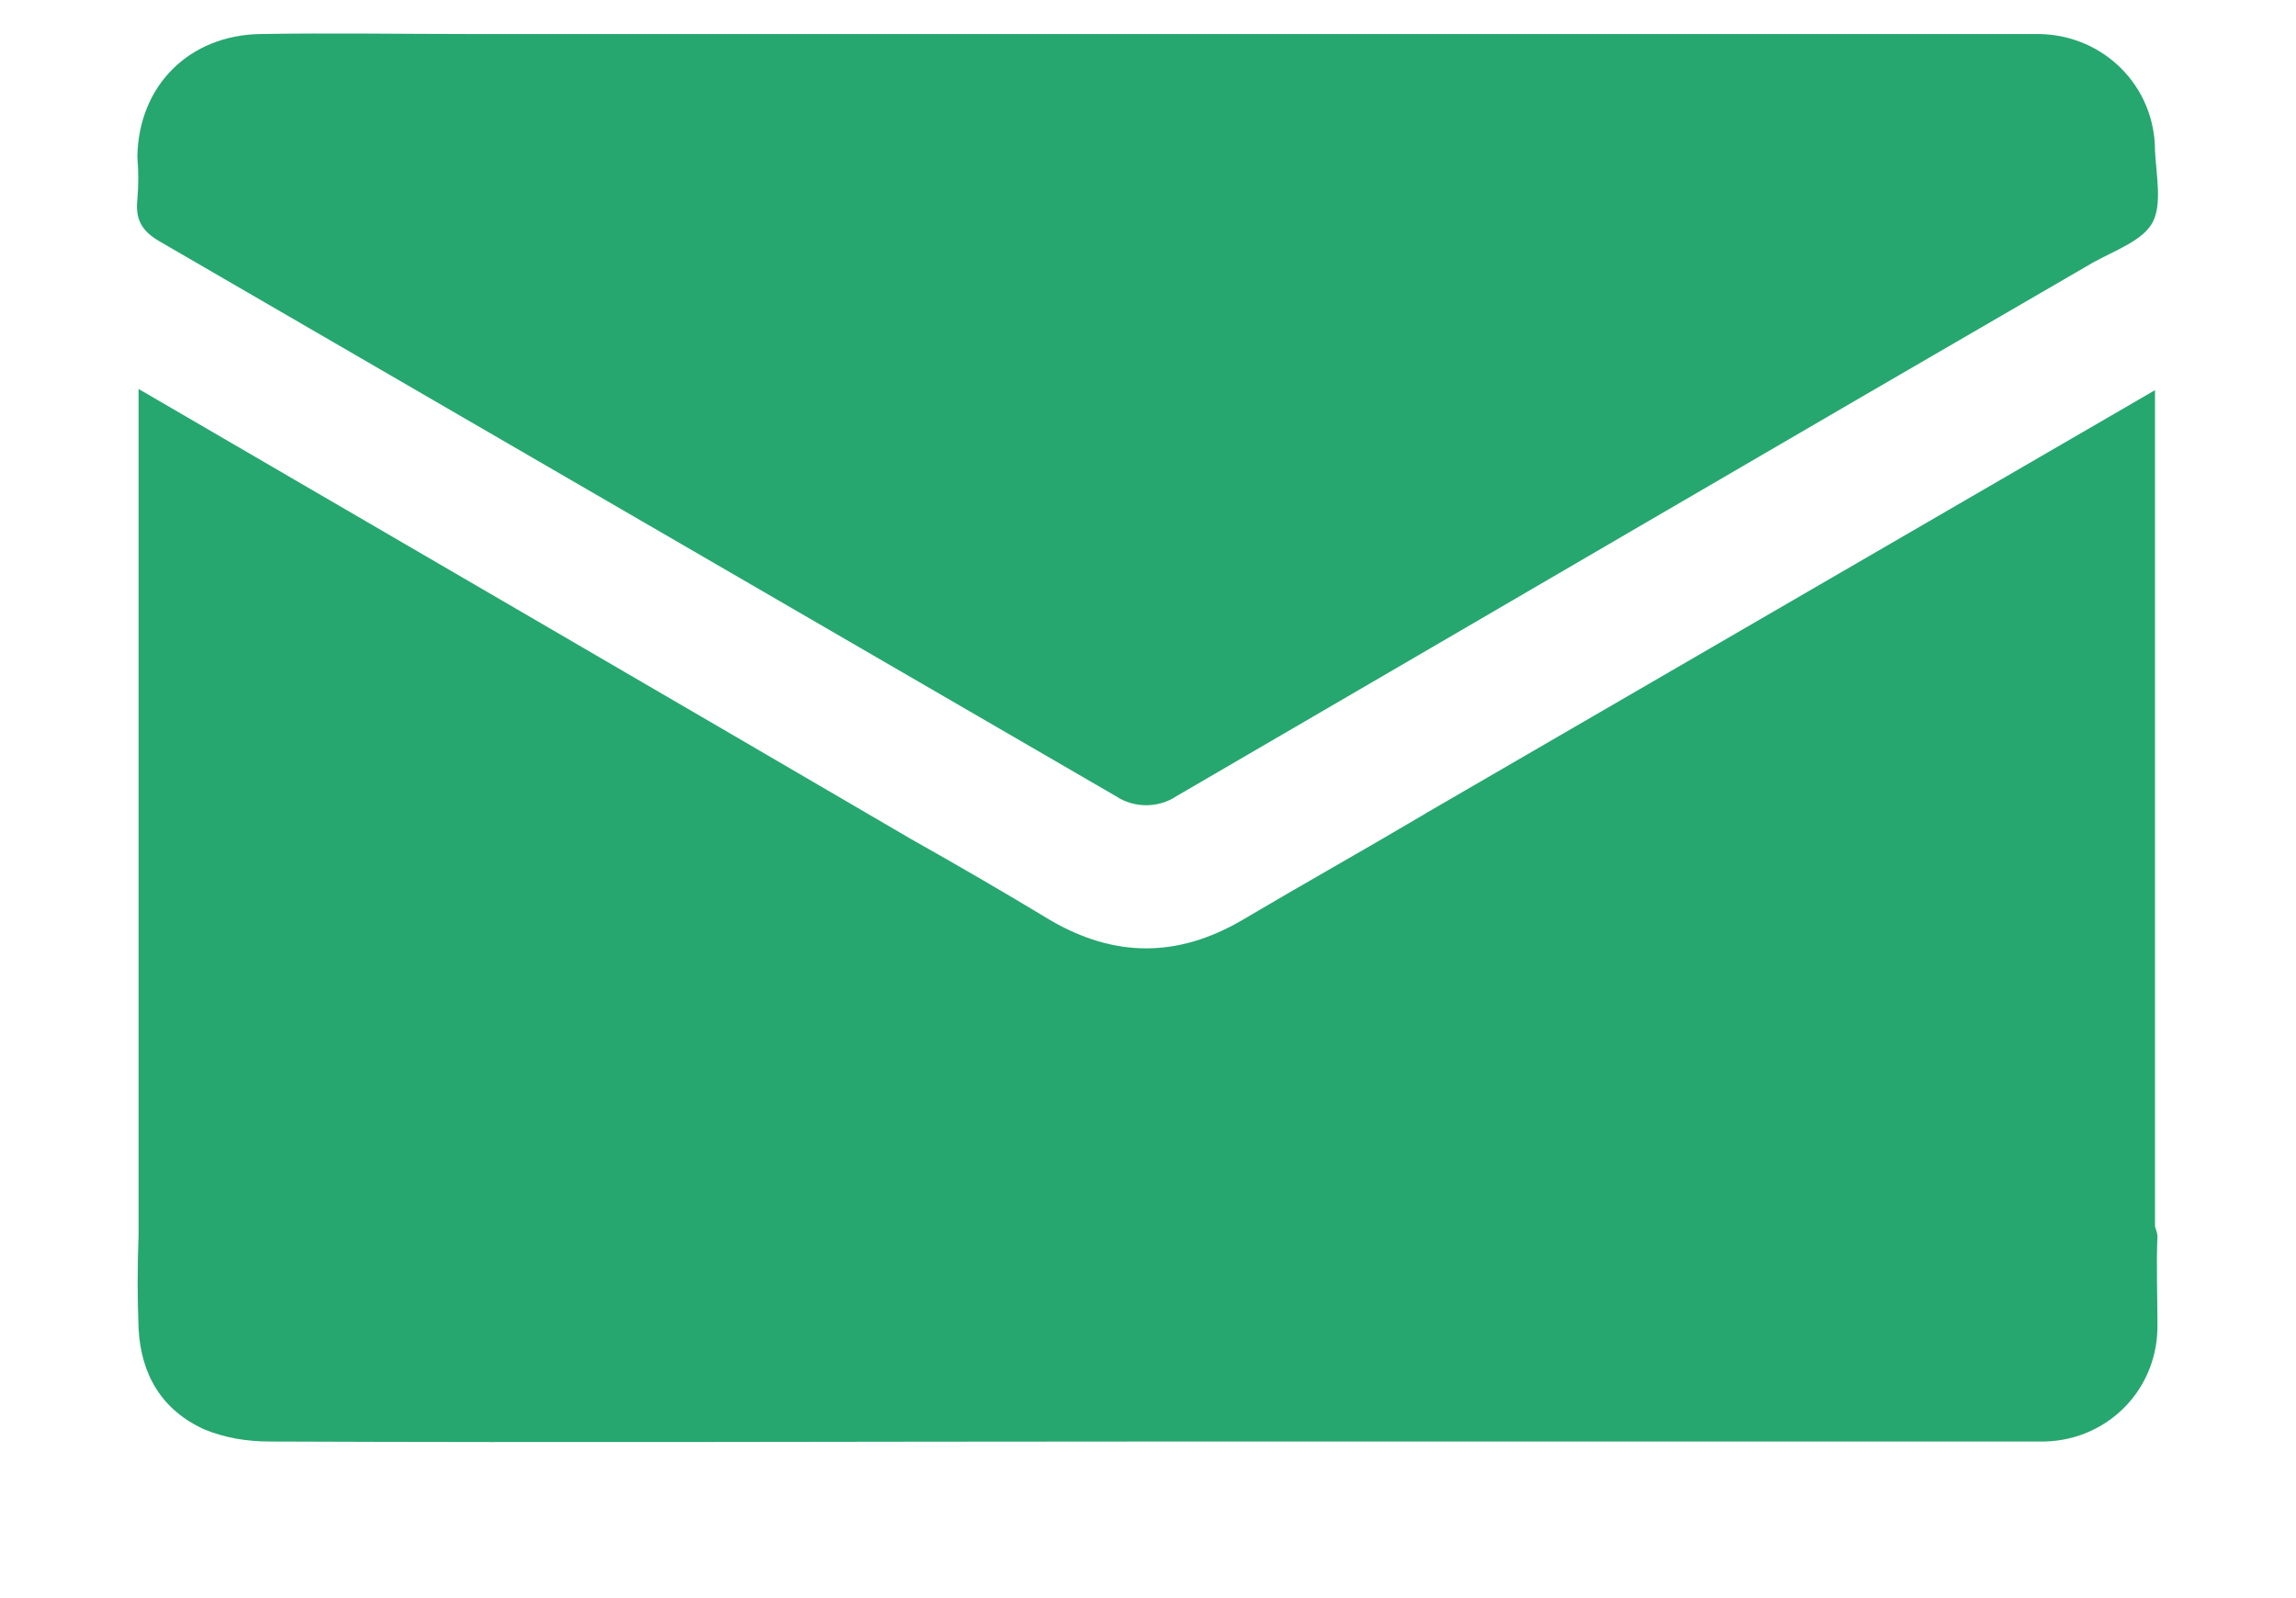 <?xml version="1.0" encoding="utf-8"?>
<!-- Generator: Adobe Illustrator 24.0.1, SVG Export Plug-In . SVG Version: 6.00 Build 0)  -->
<svg version="1.1" id="Layer_1" xmlns="http://www.w3.org/2000/svg" xmlns:xlink="http://www.w3.org/1999/xlink" x="0px" y="0px"
	 viewBox="0 0 188.9 131.5" style="enable-background:new 0 0 188.9 131.5;" xml:space="preserve">
<style type="text/css">
	.st0{fill:#26A76F;}
</style>
<title>email</title>
<path class="st0" d="M13.2,19.9c26.2,15.2,52.4,30.4,78.6,45.6c1.5,1,3.5,1,5,0c25.1-14.6,50.2-29.3,75.4-43.9
	c1.8-1,4.1-1.8,4.9-3.3c0.8-1.5,0.3-3.9,0.2-5.9c0-5.3-4.2-9.5-9.5-9.6c-0.1,0-0.1,0-0.2,0c-24.4,0-48.7,0-73.1,0l0,0H38.9
	c-5.8,0-11.7-0.1-17.5,0S11.4,7,11.3,12.9c0.1,1.2,0.1,2.4,0,3.5C11.1,18.2,11.8,19.1,13.2,19.9z"/>
<path class="st0" d="M177.3,100.9V32.1l-59.8,34.7c-0.2,0.1-0.3,0.2-0.5,0.3c-4.9,2.9-9.9,5.7-14.8,8.6c-5.3,3.1-10.5,3.1-15.8,0
	c-3.8-2.3-7.6-4.5-11.5-6.7l0,0C59,59.7,27.2,41.2,11.4,32c0,18.4,0,51.1,0,69.6c-0.1,2.6-0.1,5.2,0,7.7c0.2,3.8,1.9,6.7,5.4,8.3
	c1.7,0.7,3.5,1,5.4,1c24.2,0.1,48.3,0,72.5,0l0,0c24.4,0,48.8,0,73.1,0c5.3,0.1,9.6-4,9.7-9.3c0-0.1,0-0.3,0-0.4
	c0-2.4-0.1-4.8,0-7.2C177.5,101.5,177.4,101.2,177.3,100.9z"/>
</svg>
